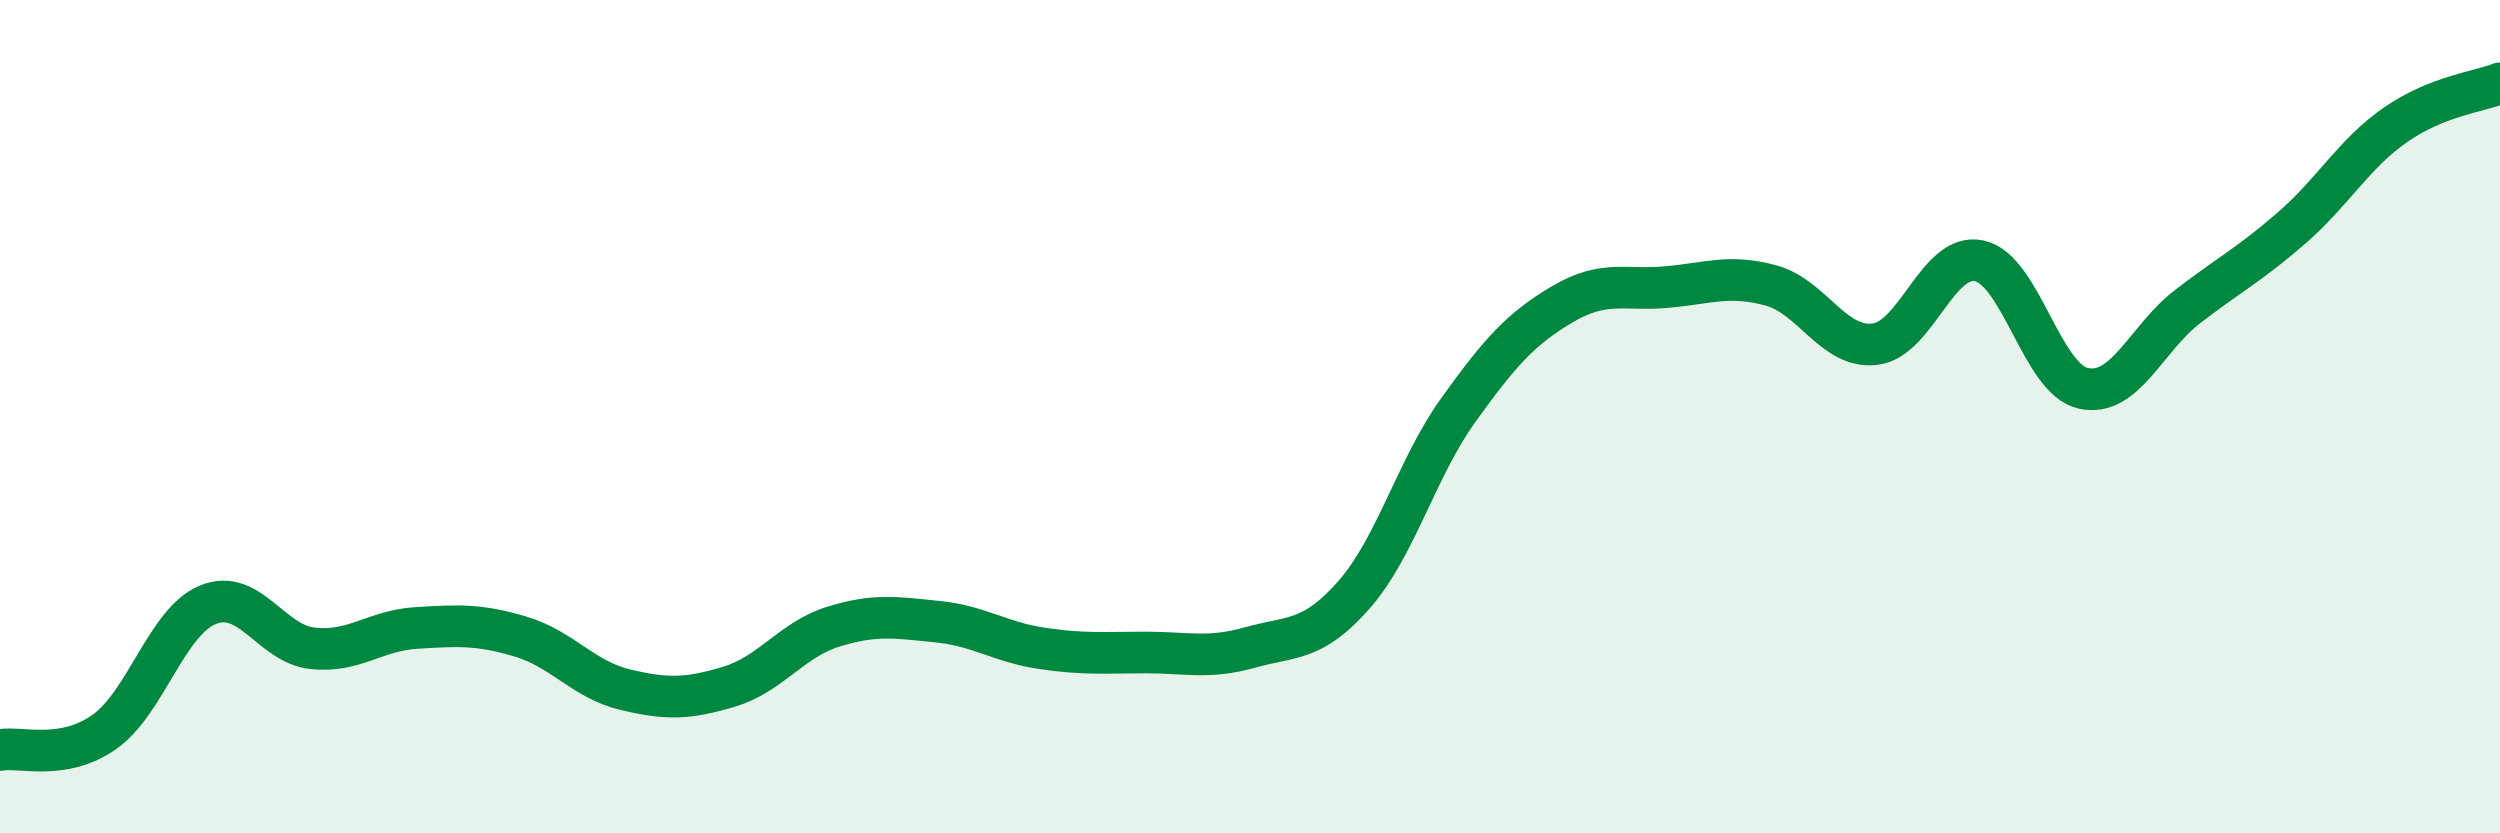 
    <svg width="60" height="20" viewBox="0 0 60 20" xmlns="http://www.w3.org/2000/svg">
      <path
        d="M 0,18 C 0.5,17.91 1.5,18.27 2.5,17.57 C 3.5,16.87 4,14.91 5,14.51 C 6,14.11 6.5,15.45 7.5,15.56 C 8.5,15.67 9,15.13 10,15.07 C 11,15.01 11.5,14.98 12.5,15.28 C 13.5,15.58 14,16.31 15,16.55 C 16,16.79 16.5,16.78 17.5,16.48 C 18.5,16.18 19,15.35 20,15.04 C 21,14.73 21.5,14.82 22.5,14.92 C 23.5,15.02 24,15.41 25,15.56 C 26,15.71 26.5,15.66 27.5,15.66 C 28.5,15.66 29,15.82 30,15.54 C 31,15.26 31.5,15.41 32.5,14.27 C 33.5,13.13 34,11.23 35,9.84 C 36,8.45 36.5,7.89 37.5,7.3 C 38.5,6.71 39,6.98 40,6.89 C 41,6.8 41.5,6.58 42.5,6.85 C 43.5,7.12 44,8.38 45,8.26 C 46,8.14 46.5,6.05 47.5,6.26 C 48.5,6.47 49,9.1 50,9.32 C 51,9.54 51.5,8.13 52.5,7.36 C 53.5,6.59 54,6.34 55,5.47 C 56,4.6 56.5,3.68 57.5,2.99 C 58.5,2.3 59.5,2.2 60,2L60 20L0 20Z"
        fill="#008740"
        opacity="0.1"
        stroke-linecap="round"
        stroke-linejoin="round"
      />
      <path
        d="M 0,18 C 0.5,17.91 1.5,18.27 2.5,17.57 C 3.5,16.87 4,14.91 5,14.51 C 6,14.11 6.5,15.45 7.5,15.56 C 8.5,15.67 9,15.13 10,15.07 C 11,15.01 11.5,14.98 12.5,15.28 C 13.5,15.58 14,16.31 15,16.55 C 16,16.79 16.5,16.78 17.5,16.48 C 18.5,16.18 19,15.35 20,15.04 C 21,14.73 21.5,14.82 22.5,14.92 C 23.5,15.02 24,15.41 25,15.56 C 26,15.71 26.5,15.66 27.5,15.66 C 28.5,15.66 29,15.82 30,15.54 C 31,15.26 31.5,15.41 32.5,14.27 C 33.5,13.13 34,11.23 35,9.84 C 36,8.45 36.5,7.89 37.5,7.3 C 38.5,6.71 39,6.98 40,6.89 C 41,6.8 41.5,6.58 42.5,6.85 C 43.5,7.12 44,8.38 45,8.26 C 46,8.14 46.5,6.05 47.5,6.26 C 48.5,6.47 49,9.1 50,9.32 C 51,9.54 51.5,8.13 52.5,7.36 C 53.5,6.59 54,6.34 55,5.47 C 56,4.6 56.5,3.68 57.5,2.99 C 58.5,2.3 59.5,2.2 60,2"
        stroke="#008740"
        stroke-width="1"
        fill="none"
        stroke-linecap="round"
        stroke-linejoin="round"
      />
    </svg>
  